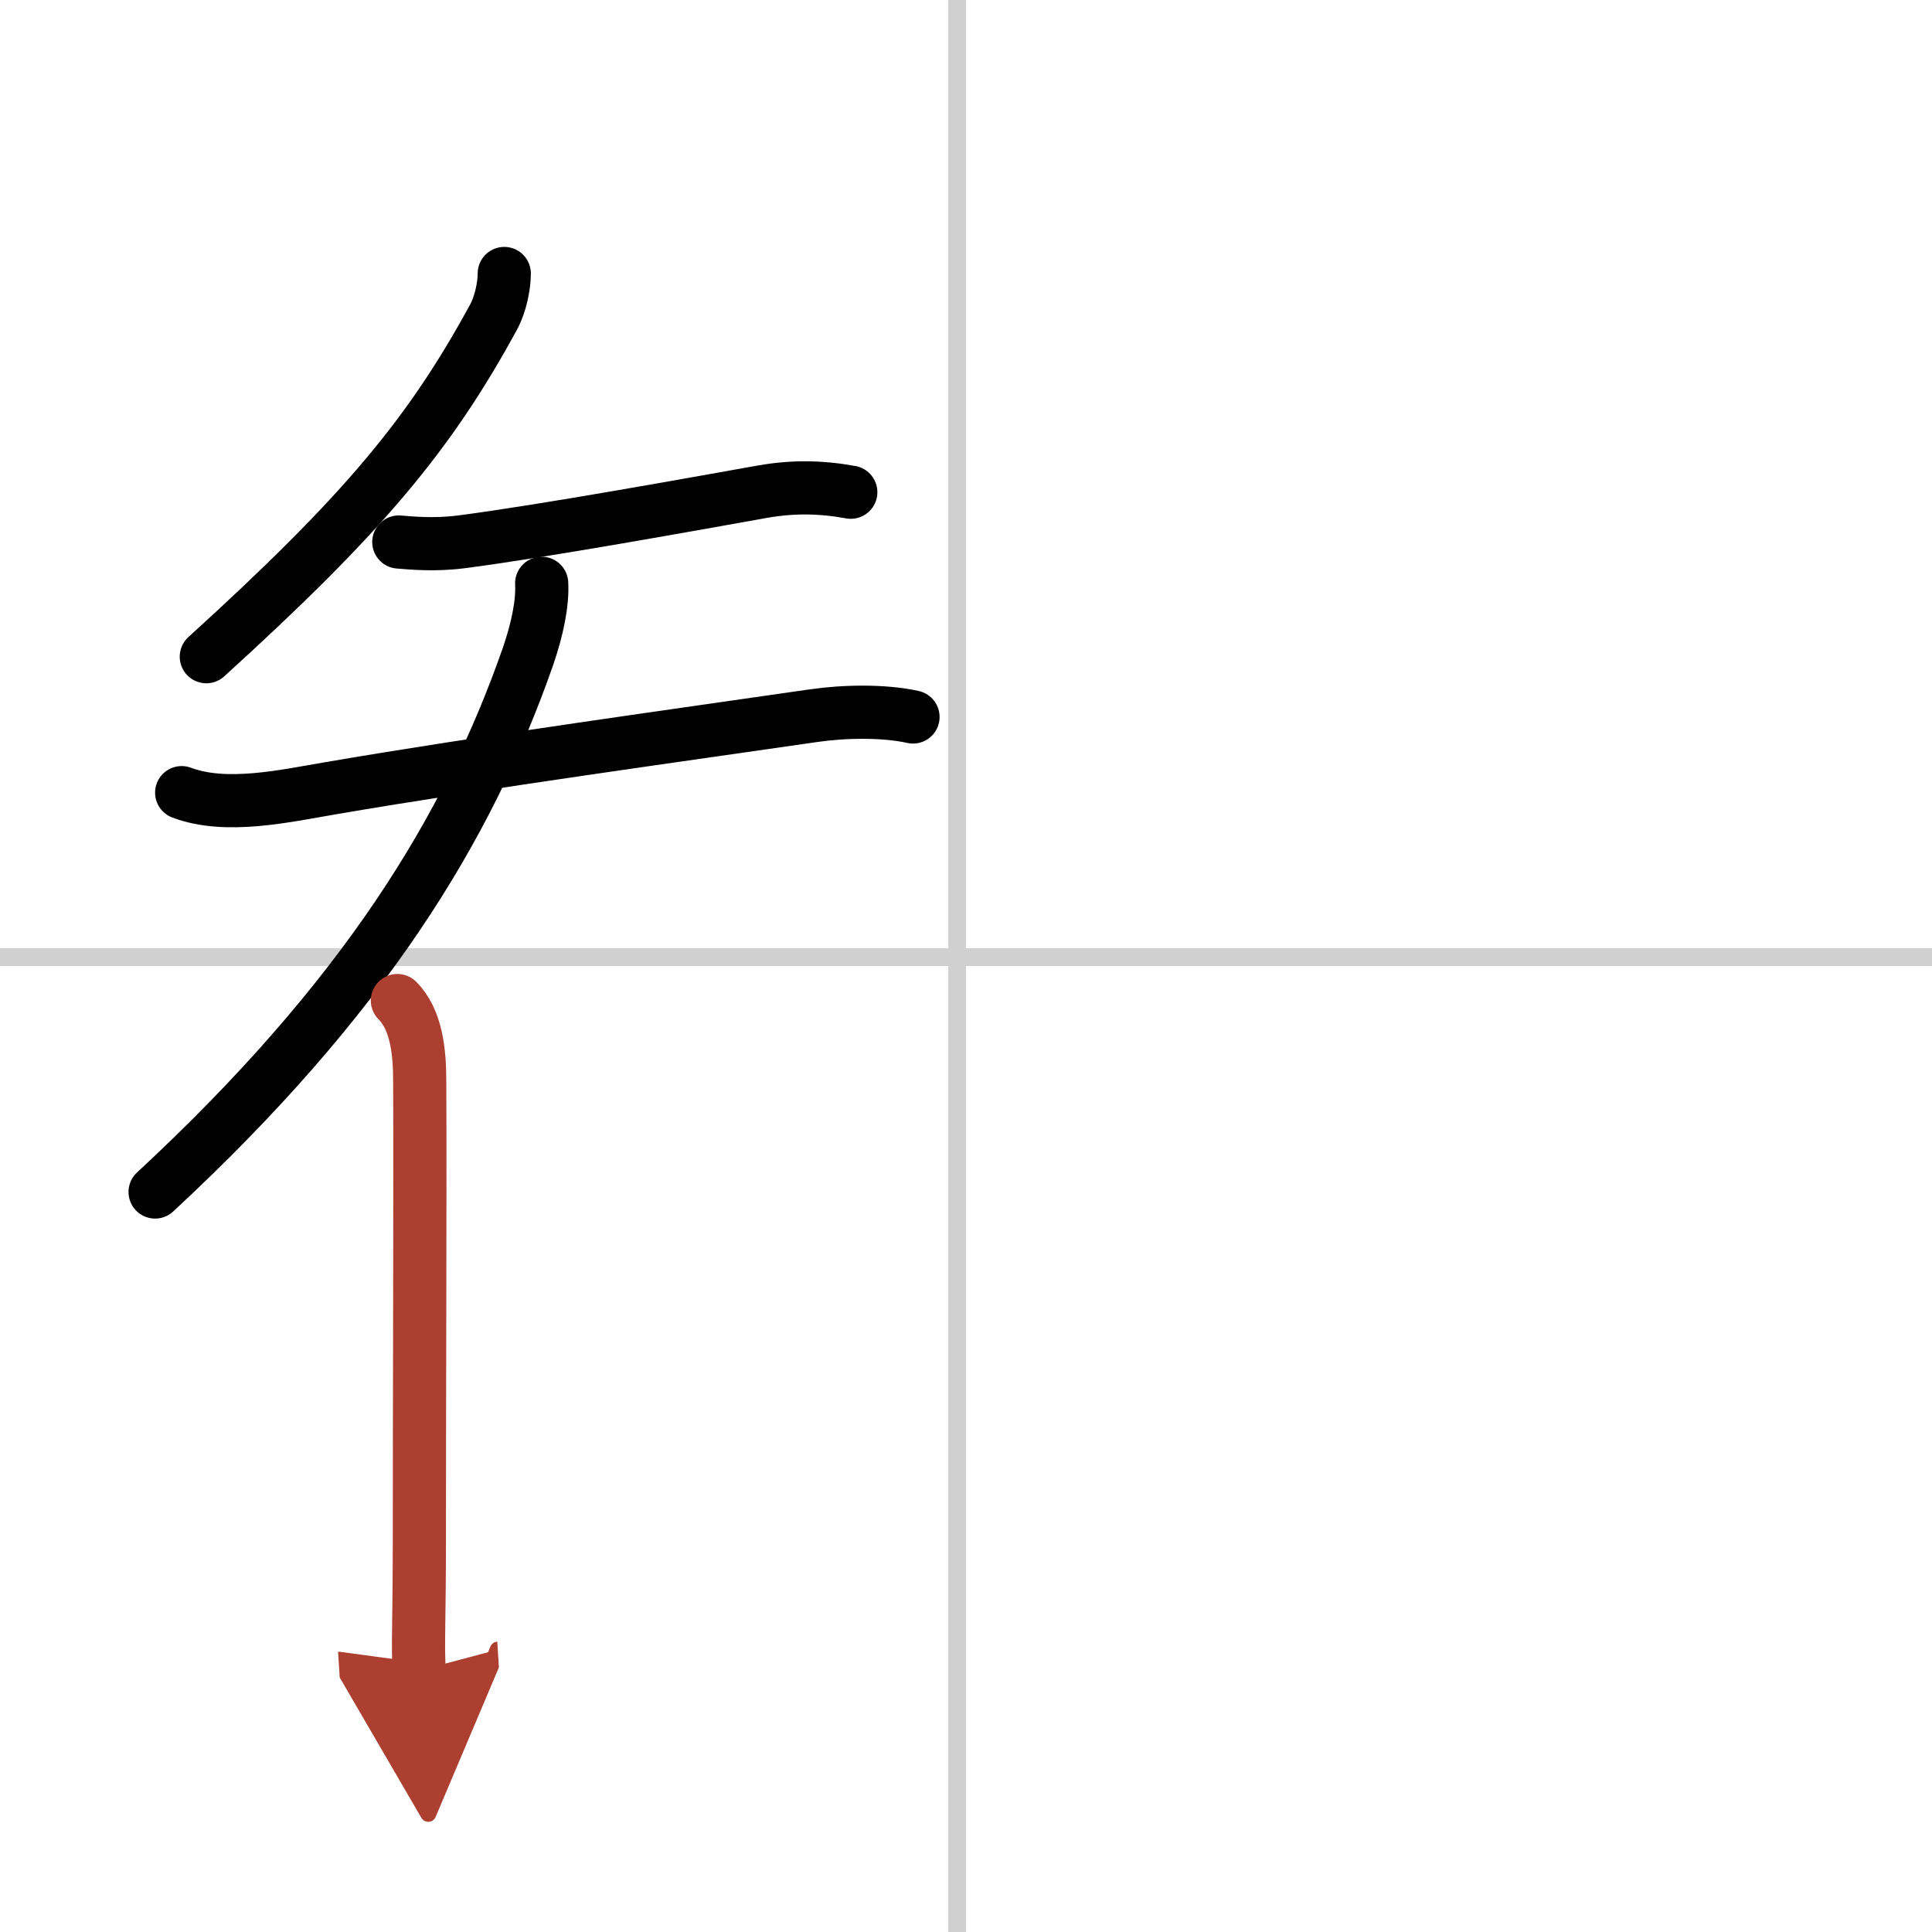 <svg width="400" height="400" viewBox="0 0 109 109" xmlns="http://www.w3.org/2000/svg"><defs><marker id="a" markerWidth="4" orient="auto" refX="1" refY="5" viewBox="0 0 10 10"><polyline points="0 0 10 5 0 10 1 5" fill="#ad3f31" stroke="#ad3f31"/></marker></defs><g fill="none" stroke="#000" stroke-linecap="round" stroke-linejoin="round" stroke-width="3"><rect width="100%" height="100%" fill="#fff" stroke="#fff"/><line x1="54" x2="54" y2="109" stroke="#d0d0d0" stroke-width="1"/><line x2="109" y1="54" y2="54" stroke="#d0d0d0" stroke-width="1"/><path d="M28.45,15.43c0,0.7-0.21,1.73-0.6,2.45C24.25,24.5,20.5,29,11.64,37.05"/><path d="m22.5 30.58c0.69 0.05 1.96 0.19 3.53-0.01 4.64-0.6 13.28-2.17 16.99-2.83 1.7-0.3 3.28-0.28 4.98 0.03"/><path d="m10.25 44.72c2.52 0.95 5.86 0.18 8.41-0.25 8.44-1.45 20.12-3.06 27.22-4.09 1.71-0.25 3.96-0.3 5.63 0.07"/><path d="m30.56 32.91c0.06 1.09-0.23 2.55-0.77 4.12-3.38 9.69-9.25 19.29-21.04 30.22"/><path d="m22.42 56.45c1.07 1.07 1.26 2.87 1.26 4.55 0.03 6.37-0.02 17.37-0.02 25.75 0 4.74-0.1 6.08-0.01 7.5" marker-end="url(#a)" stroke="#ad3f31"/></g></svg>
